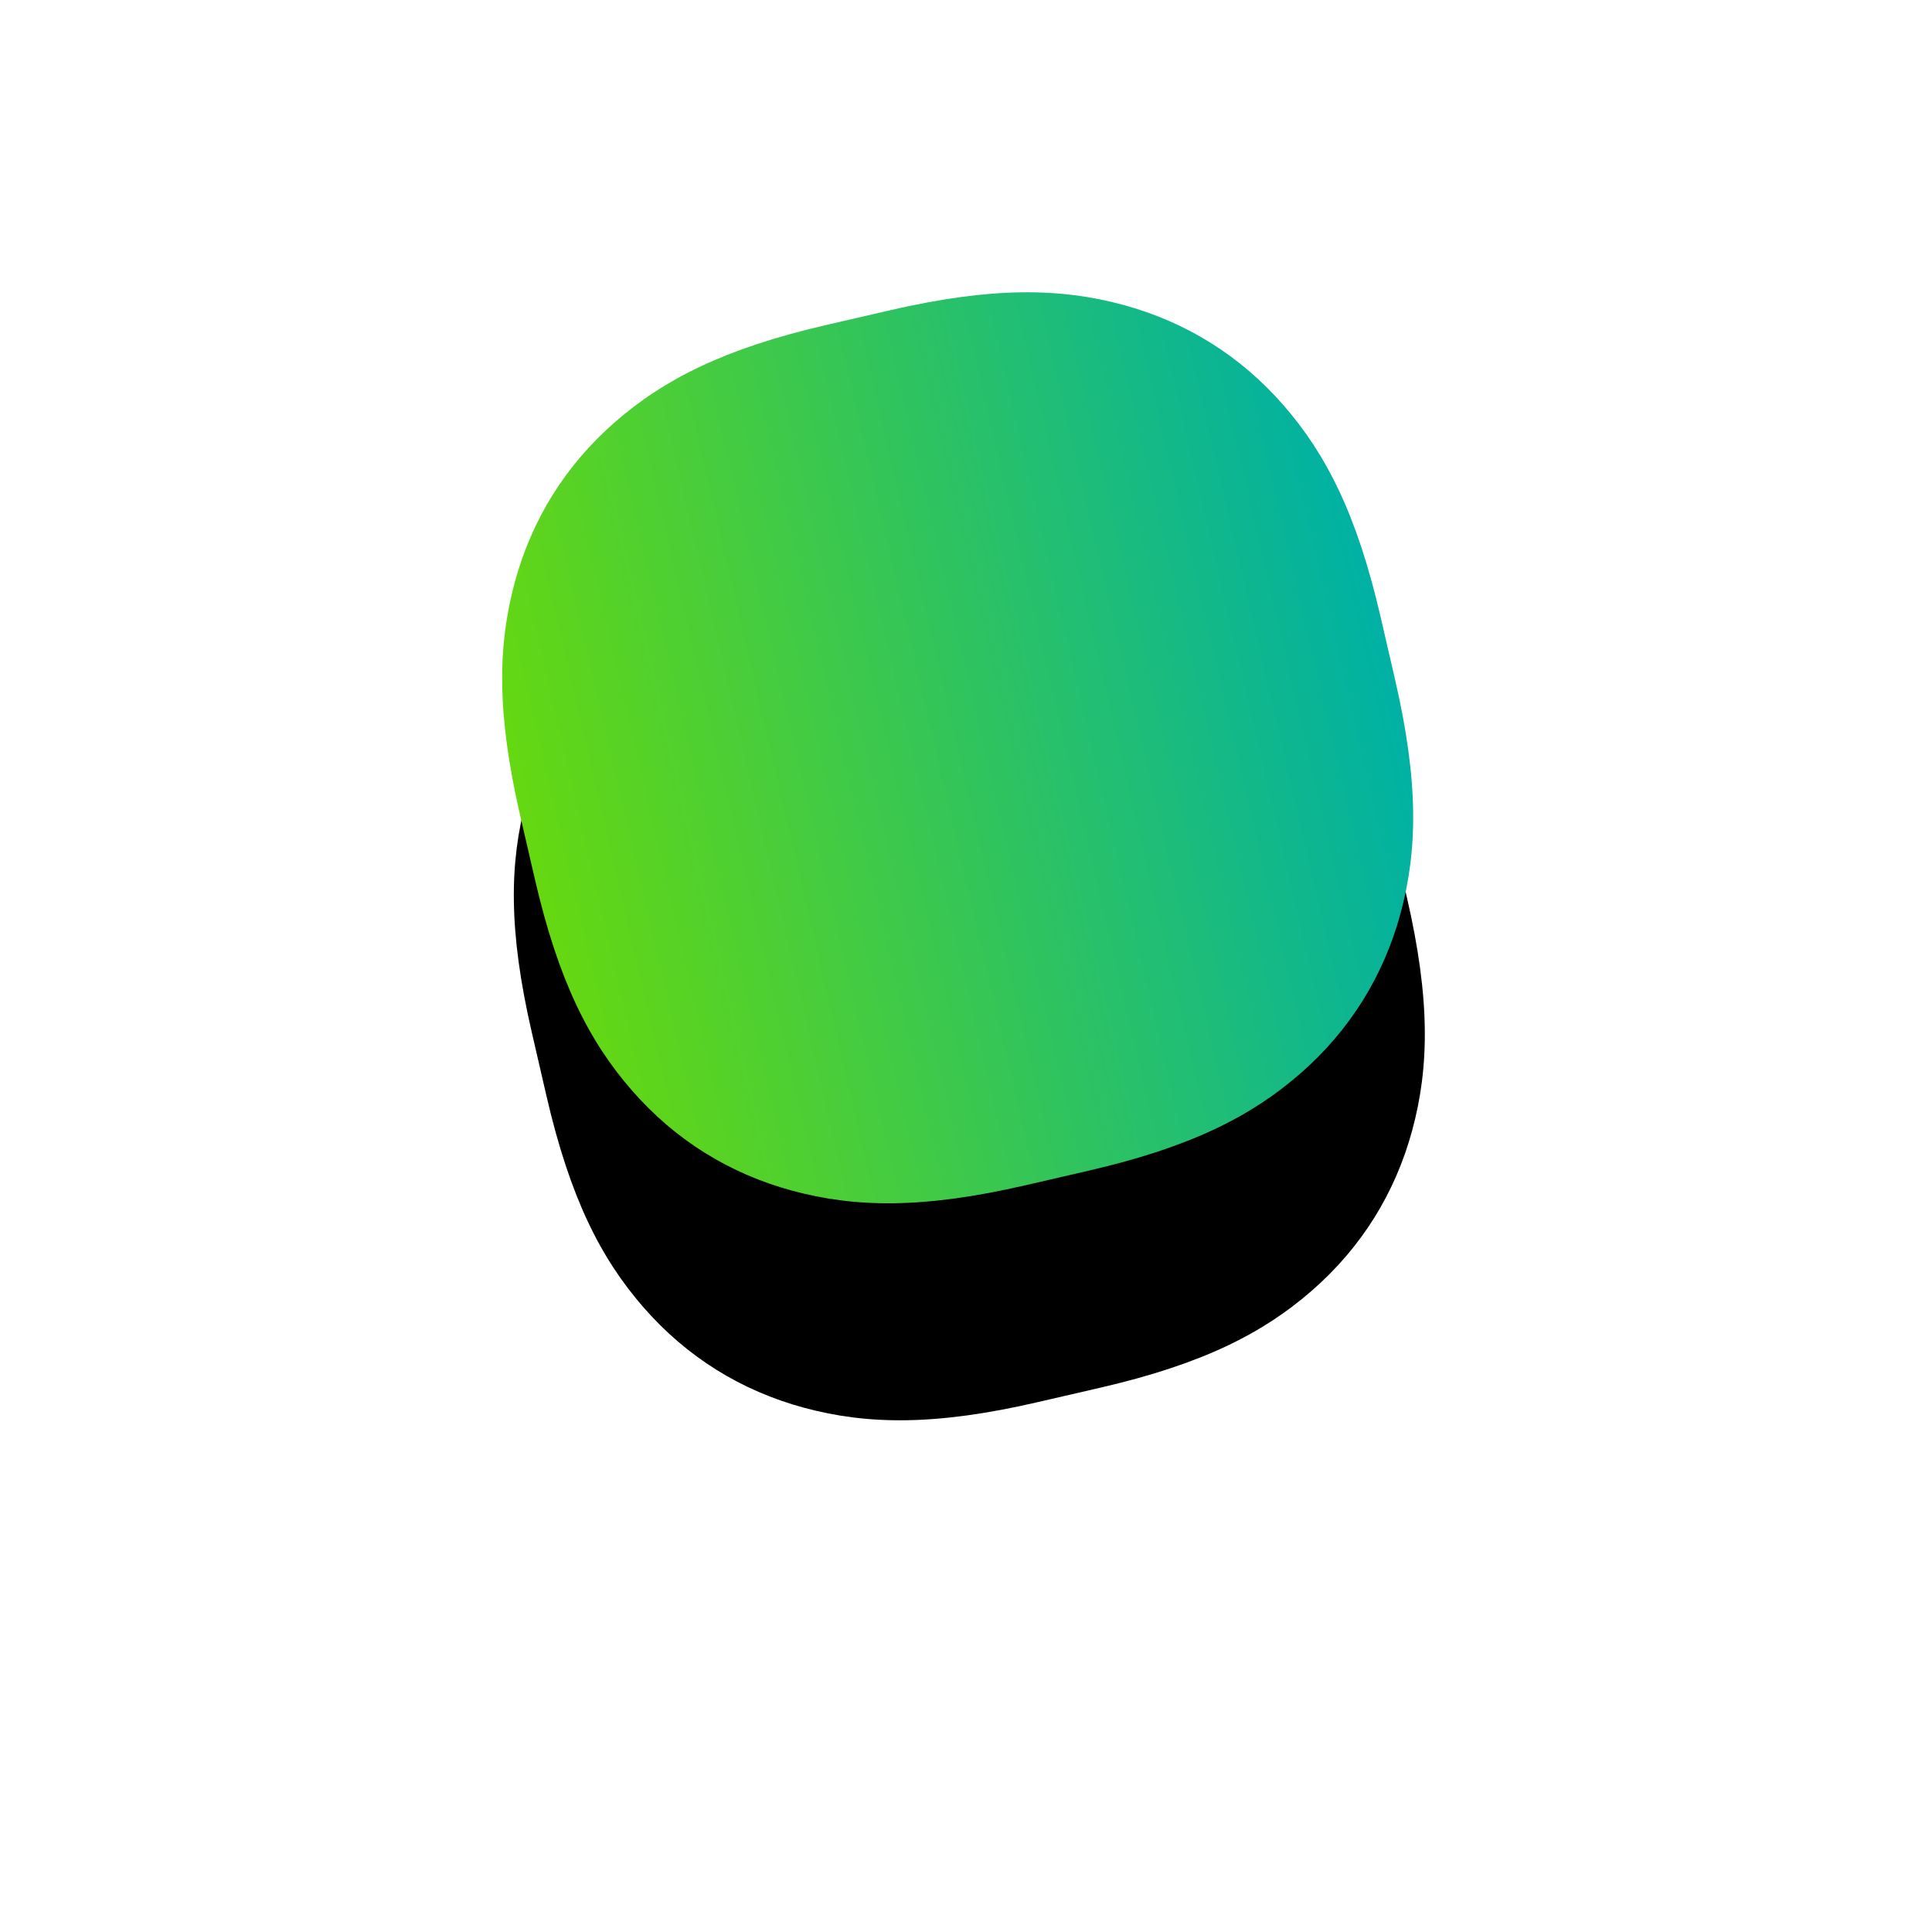 <?xml version="1.0" encoding="UTF-8"?> <svg xmlns="http://www.w3.org/2000/svg" xmlns:xlink="http://www.w3.org/1999/xlink" width="361px" height="361px" viewBox="0 0 361 361"> <!-- Generator: Sketch 58 (84663) - https://sketch.com --> <title>Rectangle Copy 16</title> <desc>Created with Sketch.</desc> <defs> <linearGradient x1="0%" y1="50%" x2="100%" y2="50%" id="linearGradient-1"> <stop stop-color="#65D811" offset="0%"></stop> <stop stop-color="#00B1A4" offset="100%"></stop> </linearGradient> <path d="M264.87,2093.225 L277.018,2093.225 C296.62,2093.225 308.924,2096.288 319.68,2102.04 C330.435,2107.793 338.876,2116.234 344.629,2126.989 C350.381,2137.745 353.444,2150.05 353.444,2169.651 L353.444,2181.799 C353.444,2201.401 350.381,2213.705 344.629,2224.461 C338.876,2235.217 330.435,2243.658 319.68,2249.41 C308.924,2255.162 296.62,2258.225 277.018,2258.225 L264.87,2258.225 C245.268,2258.225 232.964,2255.162 222.208,2249.41 C211.453,2243.658 203.012,2235.217 197.259,2224.461 C191.507,2213.705 188.444,2201.401 188.444,2181.799 L188.444,2169.651 C188.444,2150.05 191.507,2137.745 197.259,2126.989 C203.012,2116.234 211.453,2107.793 222.208,2102.04 C232.964,2096.288 245.268,2093.225 264.87,2093.225 Z" id="path-2"></path> <filter x="-107.3%" y="-78.8%" width="306.1%" height="306.1%" filterUnits="objectBoundingBox" id="filter-3"> <feOffset dx="-7" dy="40" in="SourceAlpha" result="shadowOffsetOuter1"></feOffset> <feGaussianBlur stdDeviation="50" in="shadowOffsetOuter1" result="shadowBlurOuter1"></feGaussianBlur> <feColorMatrix values="0 0 0 0 0.149 0 0 0 0 0.749 0 0 0 0 0.427 0 0 0 0.65 0" type="matrix" in="shadowBlurOuter1"></feColorMatrix> </filter> </defs> <g id="Page-1" stroke="none" stroke-width="1" fill="none" fill-rule="evenodd"> <g id="Artboard" transform="translate(-92, -2036)"> <g id="Rectangle-Copy-16" transform="translate(270.944, 2175.725) rotate(-13) translate(-270.944, -2175.725) "> <use fill="black" fill-opacity="1" filter="url(#filter-3)" xlink:href="#path-2"></use> <use fill="url(#linearGradient-1)" fill-rule="evenodd" xlink:href="#path-2"></use> </g> </g> </g> </svg> 